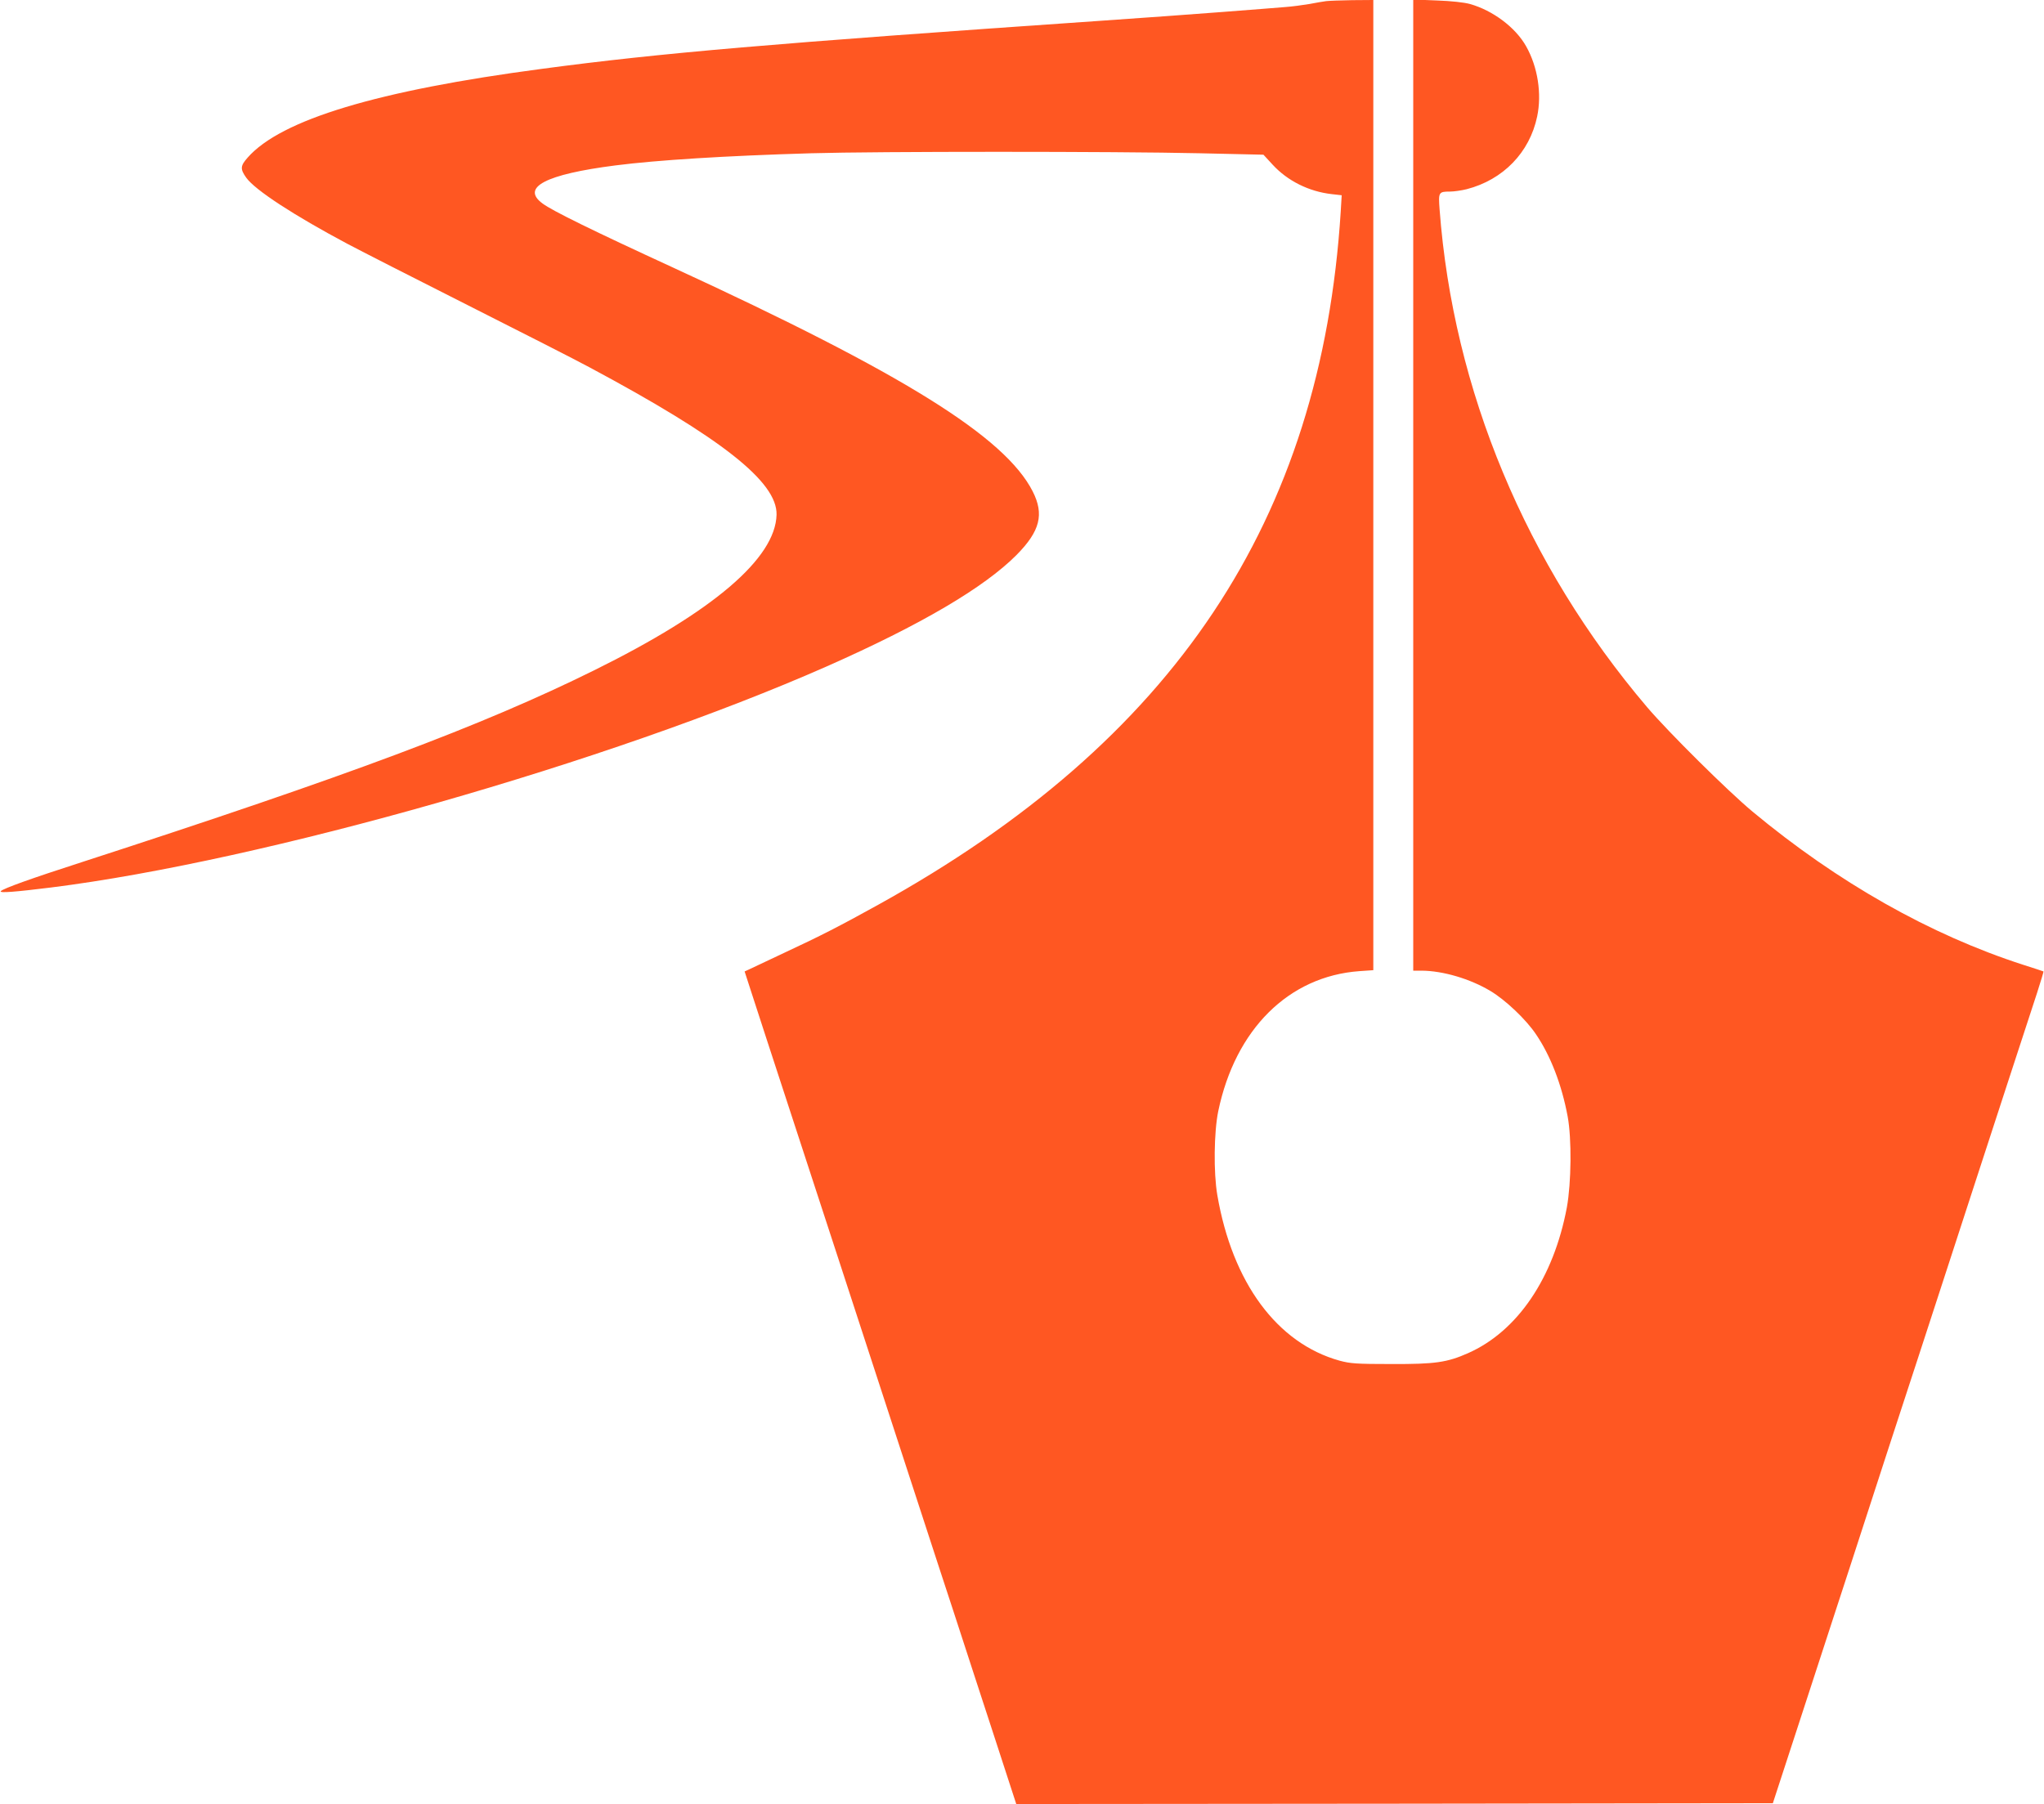 <?xml version="1.0" standalone="no"?>
<!DOCTYPE svg PUBLIC "-//W3C//DTD SVG 20010904//EN"
 "http://www.w3.org/TR/2001/REC-SVG-20010904/DTD/svg10.dtd">
<svg version="1.0" xmlns="http://www.w3.org/2000/svg"
 width="1280pt" height="1130pt" viewBox="0 0 1280 1130"
 preserveAspectRatio="xMidYMid meet">
<g transform="translate(0,1130) scale(0.1,-0.1)"
fill="#ff5722" stroke="none">
<path d="M8305 11293 c-16 -2 -64 -10 -105 -18 -41 -7 -109 -16 -150 -19 -41
-4 -219 -17 -395 -31 -176 -14 -518 -38 -760 -55 -2072 -143 -2759 -202 -3500
-301 -1031 -136 -1636 -319 -1844 -556 -46 -52 -48 -71 -9 -126 55 -77 297
-235 633 -414 83 -44 422 -217 755 -385 333 -168 675 -342 760 -388 828 -443
1178 -718 1173 -924 -7 -274 -398 -607 -1143 -975 -704 -348 -1533 -658 -3210
-1202 -316 -102 -489 -164 -505 -181 -12 -13 90 -5 315 23 1331 167 3499 785
4860 1386 585 259 982 492 1186 697 147 149 174 254 101 398 -174 342 -812
739 -2252 1402 -500 230 -755 355 -817 401 -138 101 18 183 457 239 258 33
683 60 1225 76 410 12 1907 12 2433 0 l399 -9 58 -63 c93 -101 227 -168 370
-184 l62 -7 -6 -101 c-122 -1935 -1043 -3317 -2896 -4343 -240 -133 -365 -197
-580 -297 -113 -53 -217 -102 -231 -109 l-26 -12 34 -105 c19 -58 66 -202 104
-320 264 -807 382 -1170 459 -1405 39 -121 107 -329 151 -463 278 -852 391
-1199 467 -1432 39 -118 139 -424 222 -680 84 -256 177 -543 208 -638 l56
-172 2369 2 2369 3 13 40 c7 22 77 236 155 475 78 239 177 543 220 675 43 132
138 422 210 645 72 223 167 513 210 645 74 225 111 340 291 892 39 120 106
326 149 458 43 132 142 436 220 675 78 239 162 495 186 569 24 74 42 135 41
136 -1 1 -59 20 -128 42 -582 188 -1161 516 -1694 959 -157 131 -525 496 -660
654 -759 893 -1215 1986 -1300 3119 -8 107 -6 111 65 111 25 0 73 7 105 15
228 59 394 230 441 455 30 142 4 311 -69 440 -66 118 -209 225 -352 265 -36
10 -118 19 -207 22 l-148 6 0 -3042 0 -3041 53 0 c134 -1 303 -51 430 -127 94
-56 224 -179 286 -272 91 -134 161 -315 198 -514 26 -140 23 -416 -5 -570 -83
-442 -309 -776 -619 -913 -131 -58 -206 -69 -478 -68 -223 0 -258 3 -326 21
-392 109 -672 489 -766 1038 -24 140 -21 394 6 525 107 513 441 845 884 877
l87 6 0 3038 0 3039 -132 -1 c-73 -1 -146 -4 -163 -6z"/>
</g>
</svg>
